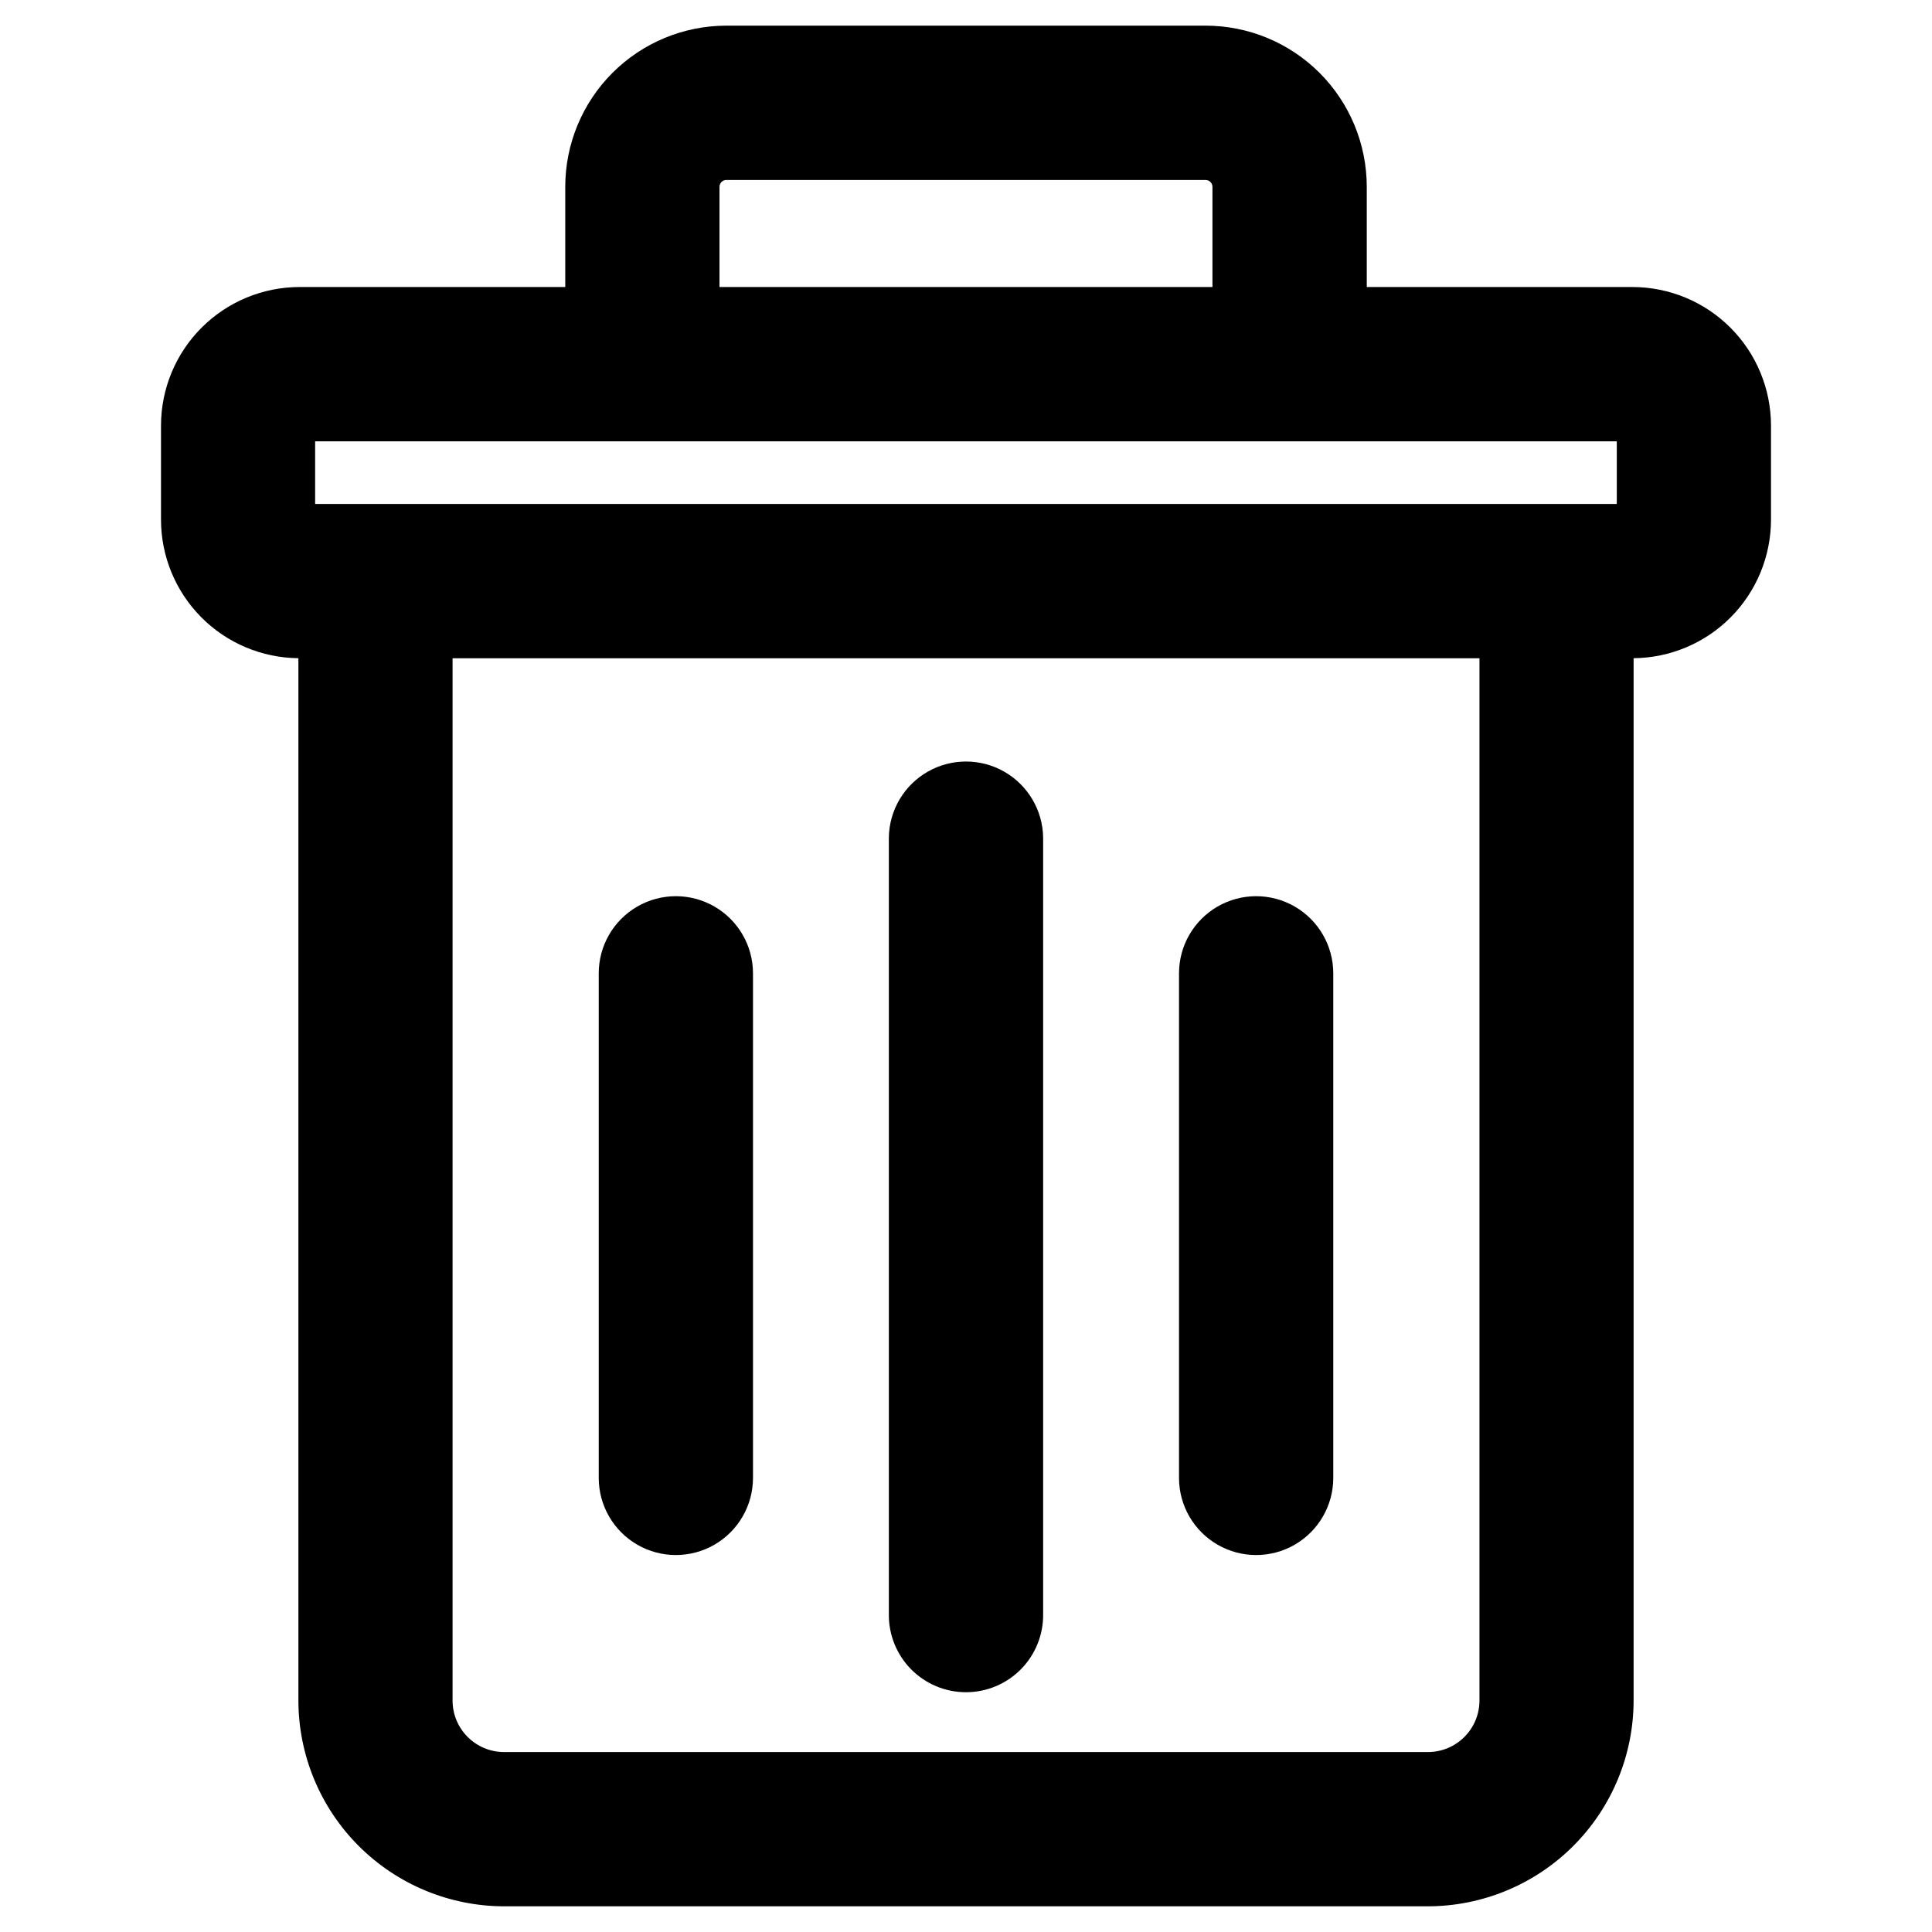 <?xml version="1.0" encoding="UTF-8"?>
<!-- Uploaded to: ICON Repo, www.svgrepo.com, Generator: ICON Repo Mixer Tools -->
<svg fill="#000000" width="800px" height="800px" version="1.1" viewBox="144 144 512 512" xmlns="http://www.w3.org/2000/svg">
 <path d="m343.55 401.94v133.72c0 7.301-3.894 14.051-10.219 17.703-6.324 3.648-14.117 3.648-20.441 0-6.324-3.652-10.219-10.402-10.219-17.703v-133.72c0-7.301 3.894-14.047 10.219-17.699 6.324-3.652 14.117-3.652 20.441 0 6.324 3.652 10.219 10.398 10.219 17.699zm153.78 0v133.72c0 7.301-3.898 14.051-10.219 17.703-6.324 3.648-14.117 3.648-20.441 0-6.324-3.652-10.219-10.402-10.219-17.703v-133.72c0-7.301 3.894-14.047 10.219-17.699 6.324-3.652 14.117-3.652 20.441 0 6.32 3.652 10.219 10.398 10.219 17.699zm-76.887-36.02v205.76c0.086 5.477-2.027 10.766-5.871 14.672s-9.094 6.106-14.574 6.106-10.73-2.199-14.574-6.106c-3.84-3.906-5.957-9.195-5.867-14.672v-205.76c0.117-7.223 4.039-13.848 10.316-17.426s13.977-3.578 20.254 0c6.273 3.578 10.195 10.203 10.316 17.426zm101.98 242.39c7.535-0.004 13.645-6.109 13.652-13.645v-276.22h-272.14v276.22c0.008 7.527 6.102 13.629 13.629 13.645zm-294.91-347.36h344.95v16.613h-344.95zm107.16-67.488c0.035-0.969 0.812-1.746 1.781-1.777h127.07c0.969 0.031 1.75 0.809 1.789 1.777v26.605l-130.64-0.004zm241.96 26.605h-70.426v-26.605c-0.016-11.316-4.516-22.164-12.52-30.164-8.004-7.996-18.855-12.492-30.172-12.5h-127.07c-11.309 0.02-22.148 4.519-30.141 12.516-7.996 8-12.492 18.84-12.504 30.148v26.605h-70.426v-0.004c-9.734 0.012-19.062 3.883-25.945 10.766-6.883 6.879-10.754 16.211-10.762 25.945v24.961c0.012 9.68 3.84 18.965 10.66 25.836 6.816 6.871 16.07 10.773 25.75 10.859v276.23c0.016 14.445 5.758 28.301 15.965 38.52 10.211 10.223 24.059 15.98 38.504 16.012h244.86c14.453-0.02 28.312-5.773 38.531-15.996 10.219-10.223 15.969-24.082 15.984-38.535v-276.23c9.68-0.086 18.934-3.988 25.75-10.859 6.816-6.871 10.648-16.156 10.66-25.836v-24.961c-0.012-9.734-3.879-19.066-10.762-25.949s-16.215-10.75-25.949-10.762z" fill-rule="evenodd"/>
</svg>